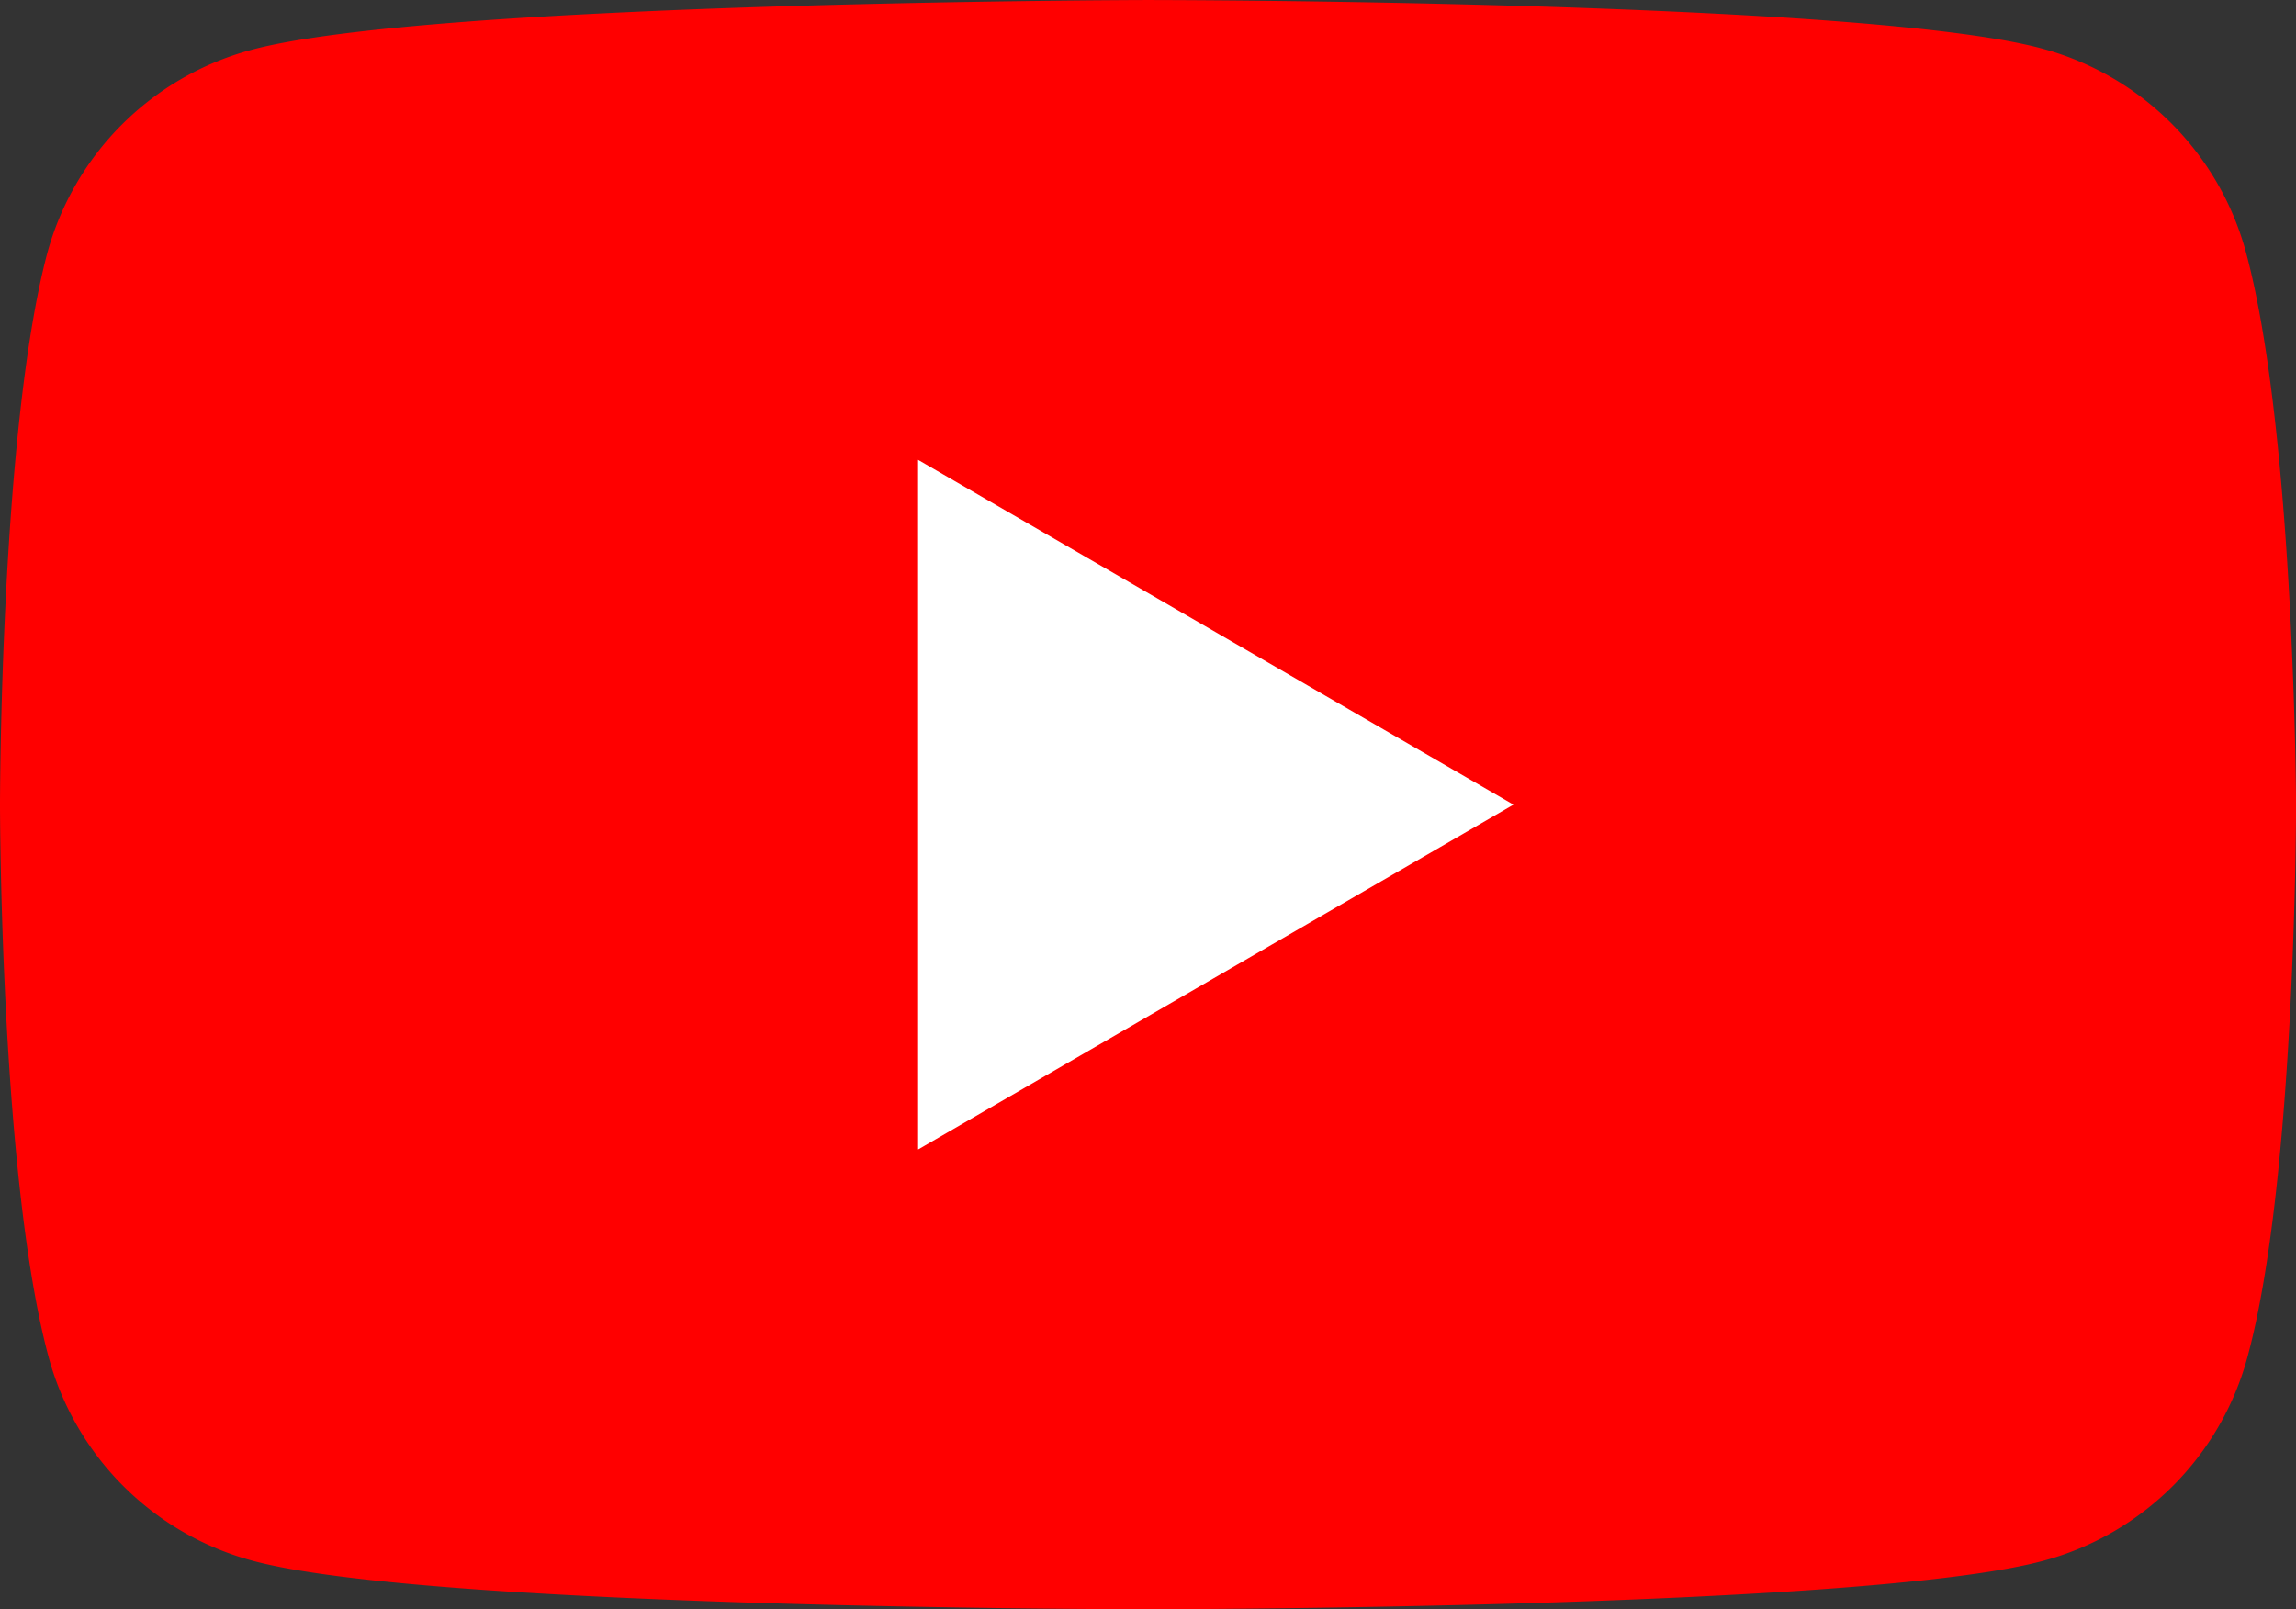 <svg xmlns="http://www.w3.org/2000/svg" width="212.323" height="148.825" viewBox="0 0 212.323 148.825"><rect x="0" y="0" width="212.323" height="148.825" fill="#333333" stroke="none"/><g id="Group_4760" data-name="Group 4760" transform="translate(0 -9.57)"><path id="Path_12118" fill="red" d="M207.689 32.879a26.739 26.739 0 0 0-18.807-18.807c-16.488-4.5-82.853-4.5-82.853-4.5S39.661 9.7 23.17 14.2A26.739 26.739 0 0 0 4.363 33.012C0 49.5 0 83.983 0 83.983s0 34.479 4.5 51.1a26.739 26.739 0 0 0 18.807 18.807c16.488 4.5 82.856 4.5 82.856 4.5s66.368 0 82.859-4.5a26.739 26.739 0 0 0 18.807-18.807c4.5-16.492 4.5-51.107 4.5-51.107s-.138-34.476-4.64-51.097Z" data-name="Path 12118"/><path id="Path_12119" fill="#fff" d="m25.594 86.165 55.055-31.889-55.058-31.888Z" data-name="Path 12119" transform="translate(59.308 29.706)"/></g></svg>